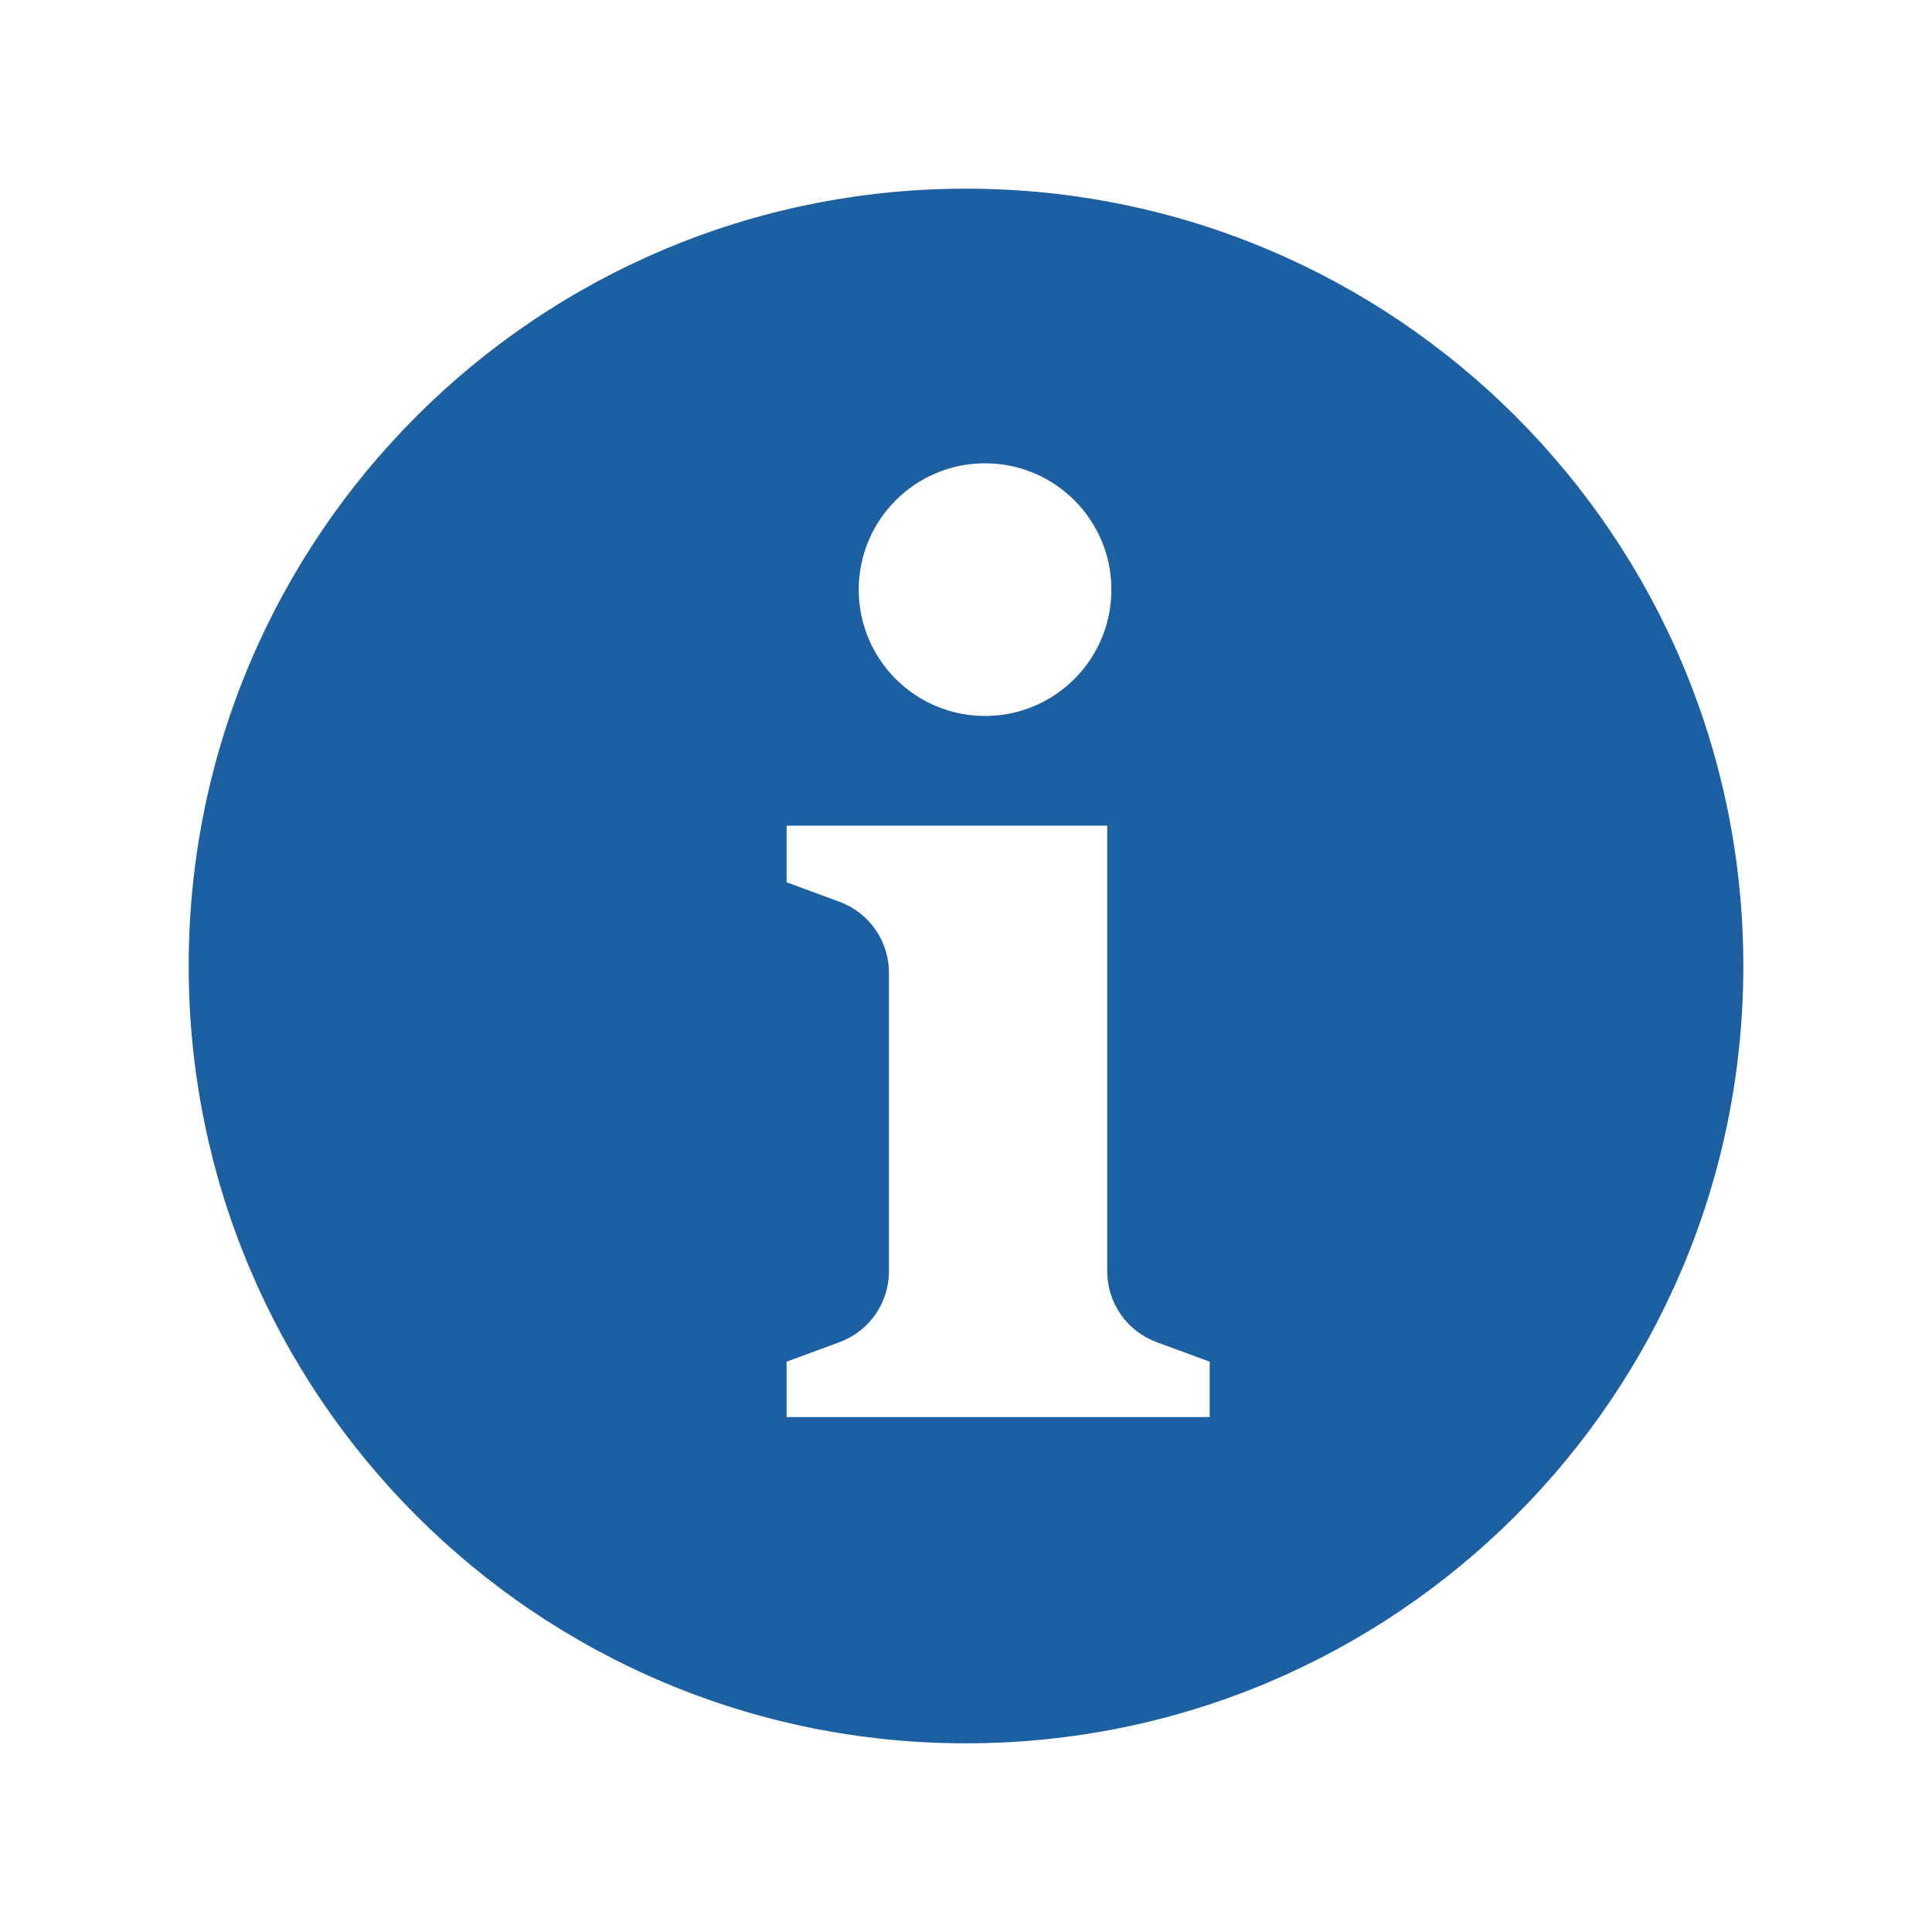 <?xml version="1.0" encoding="utf-8"?>


<!-- The icon can be used freely in both personal and commercial projects with no attribution required, but always appreciated. 
You may NOT sub-license, resell, rent, redistribute or otherwise transfer the icon without express written permission from iconmonstr.com -->


<!DOCTYPE svg PUBLIC "-//W3C//DTD SVG 1.1//EN" "http://www.w3.org/Graphics/SVG/1.1/DTD/svg11.dtd">

<svg version="1.1" xmlns="http://www.w3.org/2000/svg" xmlns:xlink="http://www.w3.org/1999/xlink" x="0px" y="0px"

	 width="512px" height="512px" viewBox="0 0 512 512" enable-background="new 0 0 512 512" xml:space="preserve">

<path id="info-4-icon" fill="#1C60A2" d="M255.998,50.001C142.229,50.001,50,142.229,50,255.999c0,113.771,92.229,206,205.998,206

	c113.771,0,206.002-92.229,206.002-206C462,142.229,369.77,50.001,255.998,50.001z M261.051,122.781

	c18.491,0,33.479,14.991,33.479,33.479c0,18.49-14.987,33.48-33.479,33.48c-18.489,0-33.479-14.99-33.479-33.48

	C227.572,137.772,242.562,122.781,261.051,122.781z M320.577,375.537H208.452v-14.68l14.043-5.177

	c7.86-2.898,13.082-10.388,13.082-18.766V257.75c0-8.378-5.222-15.868-13.082-18.766l-14.043-5.177v-15.002h84.973V336.91

	c0,8.38,5.225,15.871,13.088,18.768l14.064,5.18V375.537z"/>

</svg>

